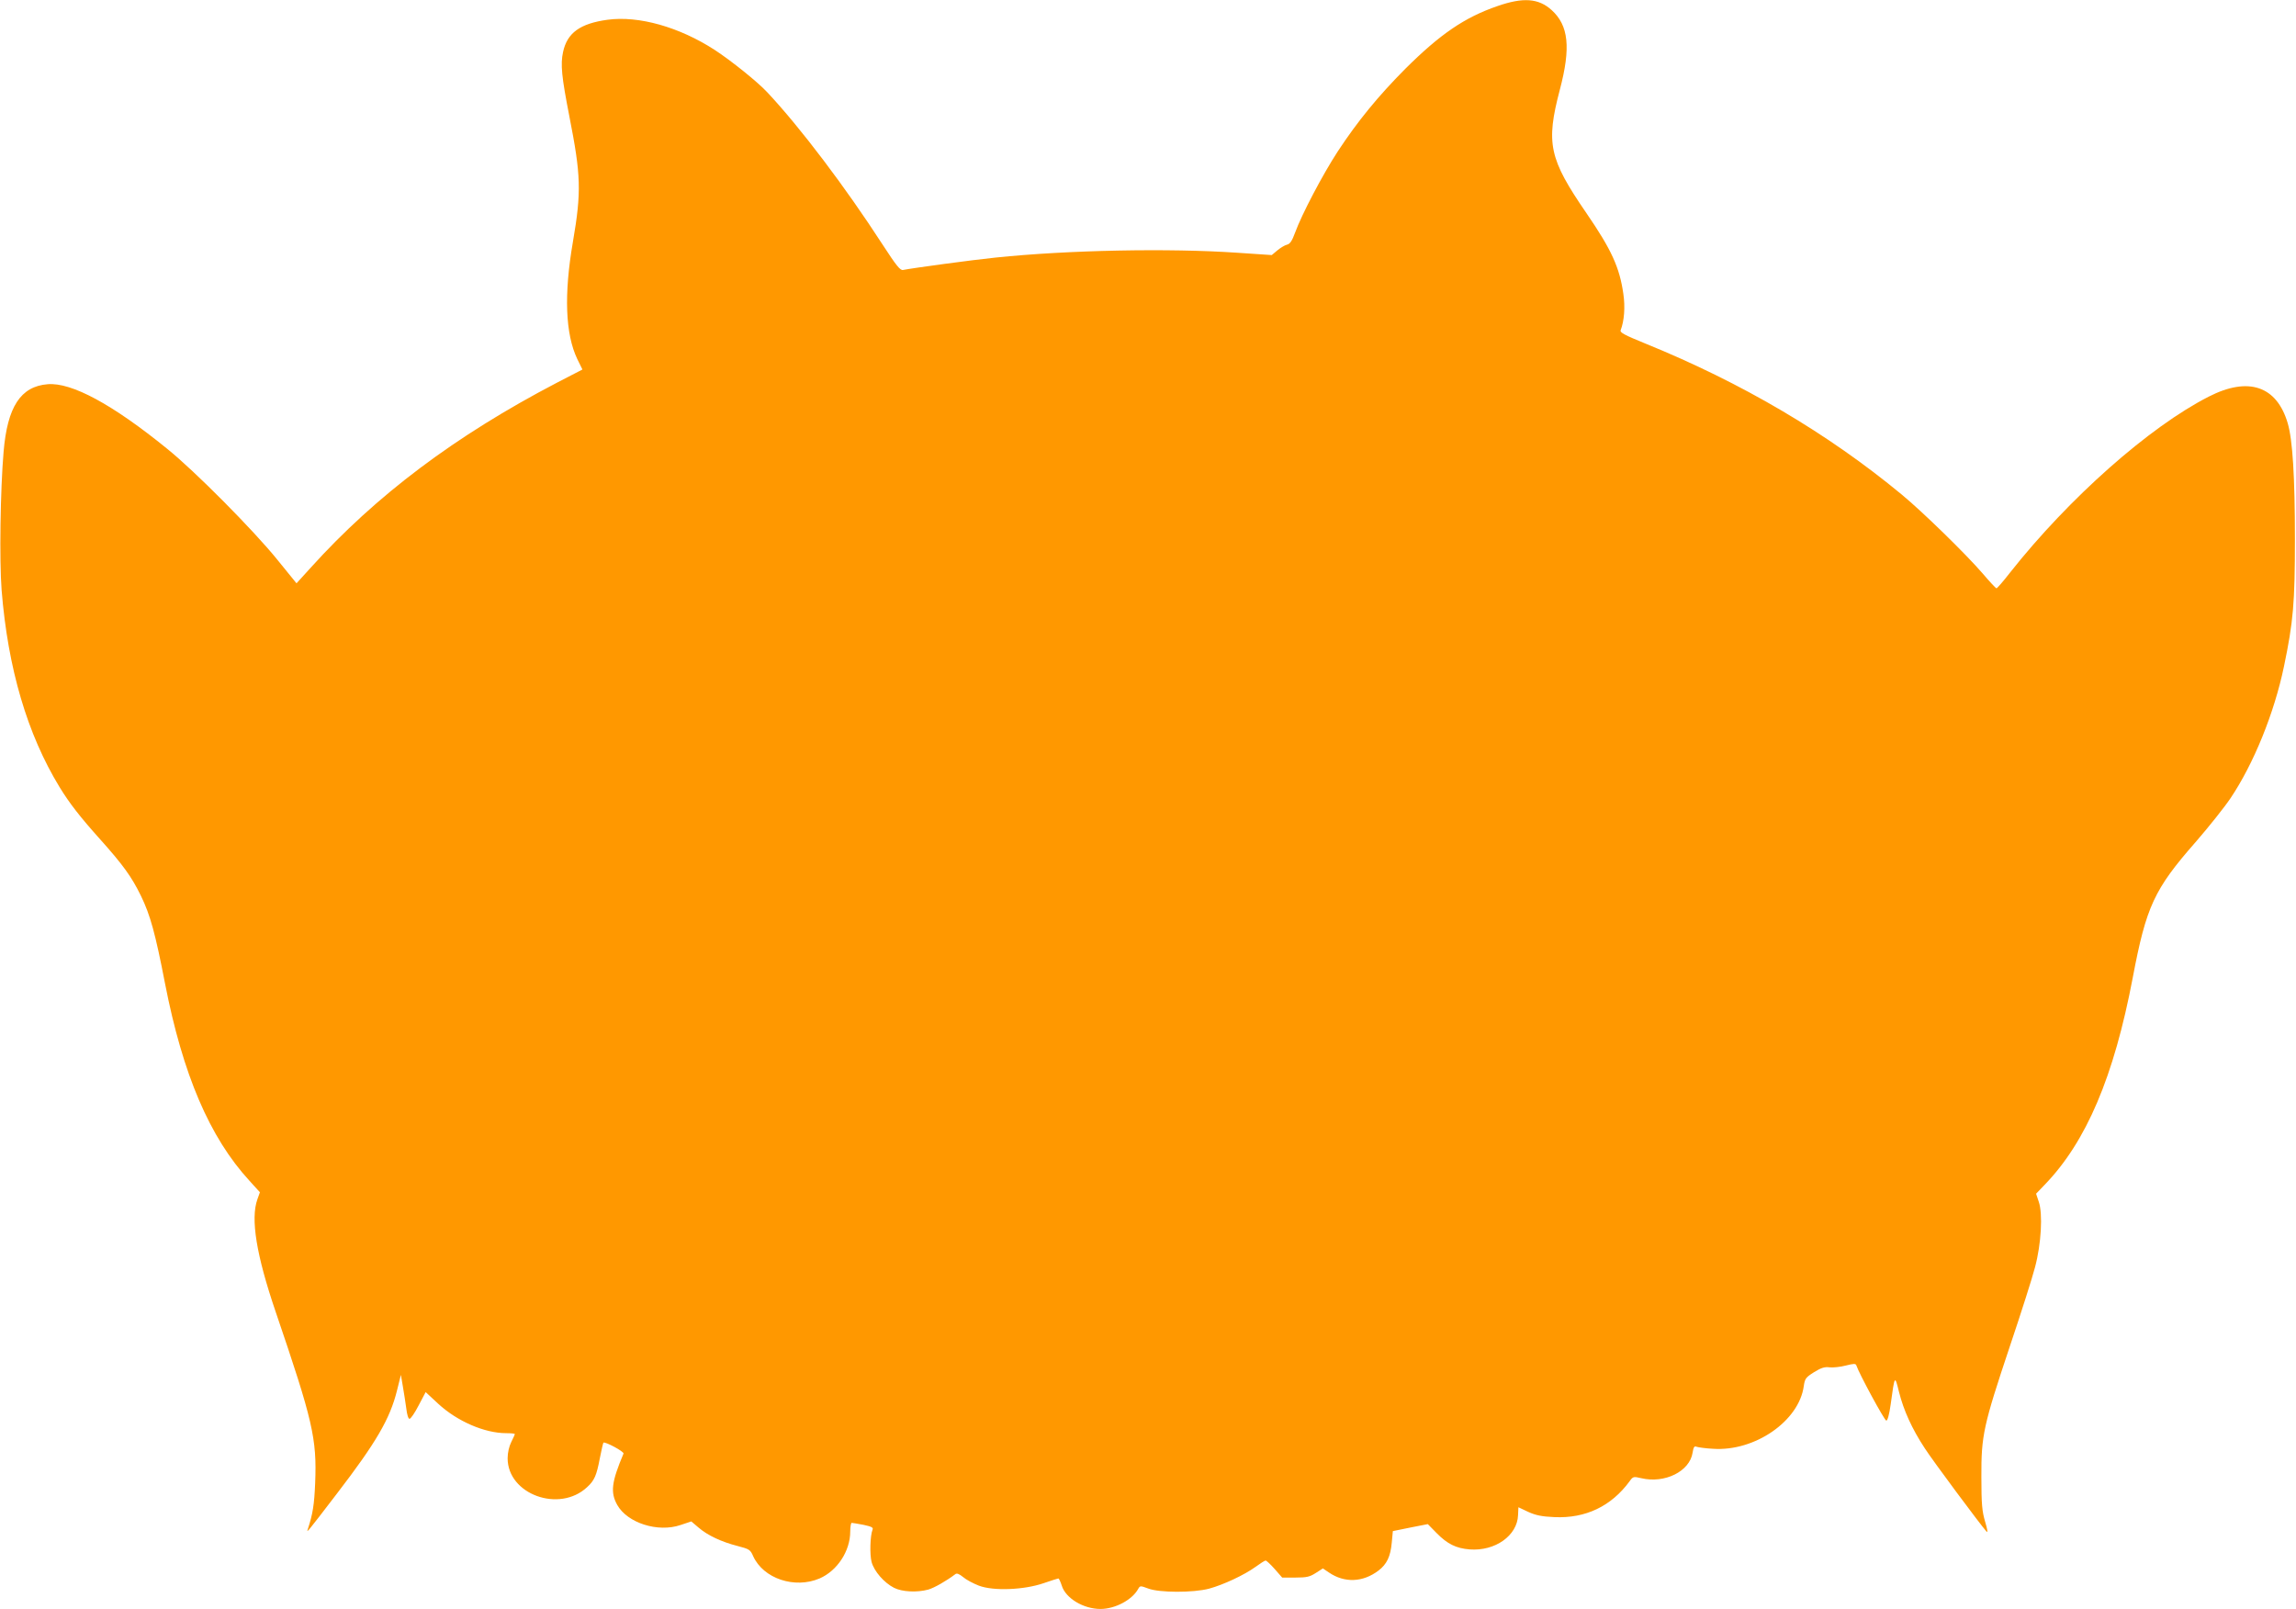 <?xml version="1.0" standalone="no"?>
<!DOCTYPE svg PUBLIC "-//W3C//DTD SVG 20010904//EN"
 "http://www.w3.org/TR/2001/REC-SVG-20010904/DTD/svg10.dtd">
<svg version="1.0" xmlns="http://www.w3.org/2000/svg"
 width="1280pt" height="897pt" viewBox="0 0 1280 897"
 preserveAspectRatio="xMidYMid meet">
<g transform="translate(0,897) scale(0.1,-0.1)"
fill="#ff9800" stroke="none">
<path d="M8348 8936 c-183 -63 -319 -156 -514 -350 -150 -151 -265 -291 -376
-460 -83 -127 -201 -351 -238 -453 -17 -46 -28 -63 -45 -67 -13 -3 -37 -18
-54 -32 l-31 -26 -193 13 c-381 26 -943 15 -1347 -27 -128 -13 -460 -58 -515
-69 -16 -4 -37 22 -115 142 -206 318 -458 652 -643 849 -54 58 -201 176 -293
236 -198 128 -423 191 -596 168 -154 -21 -226 -73 -249 -180 -15 -69 -8 -138
35 -358 65 -330 68 -420 20 -700 -51 -295 -42 -514 24 -653 l29 -59 -143 -74
c-565 -295 -1007 -627 -1371 -1030 l-80 -88 -108 133 c-132 163 -459 493 -613
617 -305 248 -533 371 -666 360 -151 -12 -225 -126 -246 -377 -18 -210 -24
-605 -11 -771 35 -436 143 -803 323 -1098 55 -90 114 -166 227 -292 127 -142
175 -208 227 -315 52 -107 80 -209 134 -488 99 -508 249 -858 470 -1099 l59
-65 -14 -39 c-39 -109 -6 -311 102 -628 207 -607 230 -706 220 -954 -5 -120
-13 -172 -41 -257 -8 -24 -7 -23 163 199 218 284 295 416 334 573 l22 88 11
-65 c6 -36 15 -91 19 -122 4 -34 11 -58 18 -58 7 0 30 34 51 75 l39 74 70 -65
c106 -98 259 -164 379 -164 26 0 48 -2 48 -5 0 -3 -9 -23 -20 -45 -12 -24 -20
-59 -20 -90 0 -201 288 -306 443 -161 41 37 53 66 71 161 9 46 18 85 20 87 8
8 117 -50 112 -61 -67 -159 -74 -216 -35 -286 57 -101 227 -155 353 -112 l60
20 40 -34 c51 -44 128 -80 218 -103 65 -17 71 -20 87 -57 57 -125 231 -183
370 -124 99 43 171 153 171 262 0 26 4 48 8 48 5 0 34 -5 66 -11 46 -10 56
-15 50 -28 -13 -33 -16 -137 -5 -179 14 -52 70 -116 125 -144 45 -23 128 -27
191 -10 34 10 99 47 151 86 8 7 22 1 43 -16 17 -15 57 -36 88 -48 81 -31 253
-24 362 14 41 14 78 26 81 26 4 0 12 -18 19 -39 21 -71 121 -131 216 -131 82
0 178 51 211 113 10 17 12 17 55 1 62 -24 252 -24 339 -1 81 22 198 77 260
122 26 19 51 35 56 35 4 0 27 -21 50 -47 l42 -48 74 0 c63 0 80 4 114 26 l39
25 34 -23 c87 -59 189 -55 276 11 47 36 67 79 74 156 l6 64 98 20 97 19 49
-50 c60 -61 109 -85 184 -91 142 -11 266 77 270 191 l2 44 55 -26 c42 -19 76
-26 146 -29 174 -8 317 61 419 200 19 27 22 27 65 17 131 -31 270 38 286 142
5 32 10 39 23 33 9 -3 50 -9 91 -11 233 -16 480 155 506 350 6 41 11 48 57 77
39 24 59 31 87 27 19 -2 60 2 90 10 44 11 55 12 59 1 14 -44 157 -308 167
-308 7 0 16 32 24 88 23 168 23 168 47 71 25 -100 72 -205 144 -314 45 -70
311 -427 344 -464 8 -8 4 15 -8 55 -17 58 -21 97 -21 249 -1 233 11 287 159
730 63 187 126 385 140 440 35 130 44 299 21 365 l-15 45 48 50 c232 240 386
602 491 1155 75 396 119 492 350 755 72 83 160 193 195 245 129 192 244 475
298 735 52 249 61 355 61 710 0 347 -13 553 -40 645 -61 208 -219 262 -440
149 -332 -169 -780 -566 -1108 -981 -38 -49 -72 -88 -76 -88 -3 0 -38 37 -77
83 -94 109 -335 344 -450 439 -413 342 -894 625 -1431 843 -115 47 -142 61
-137 74 20 52 26 129 15 203 -21 147 -66 246 -206 450 -208 303 -227 388 -148
688 62 235 49 358 -46 444 -73 66 -159 72 -302 22z"/>
</g>
</svg>
